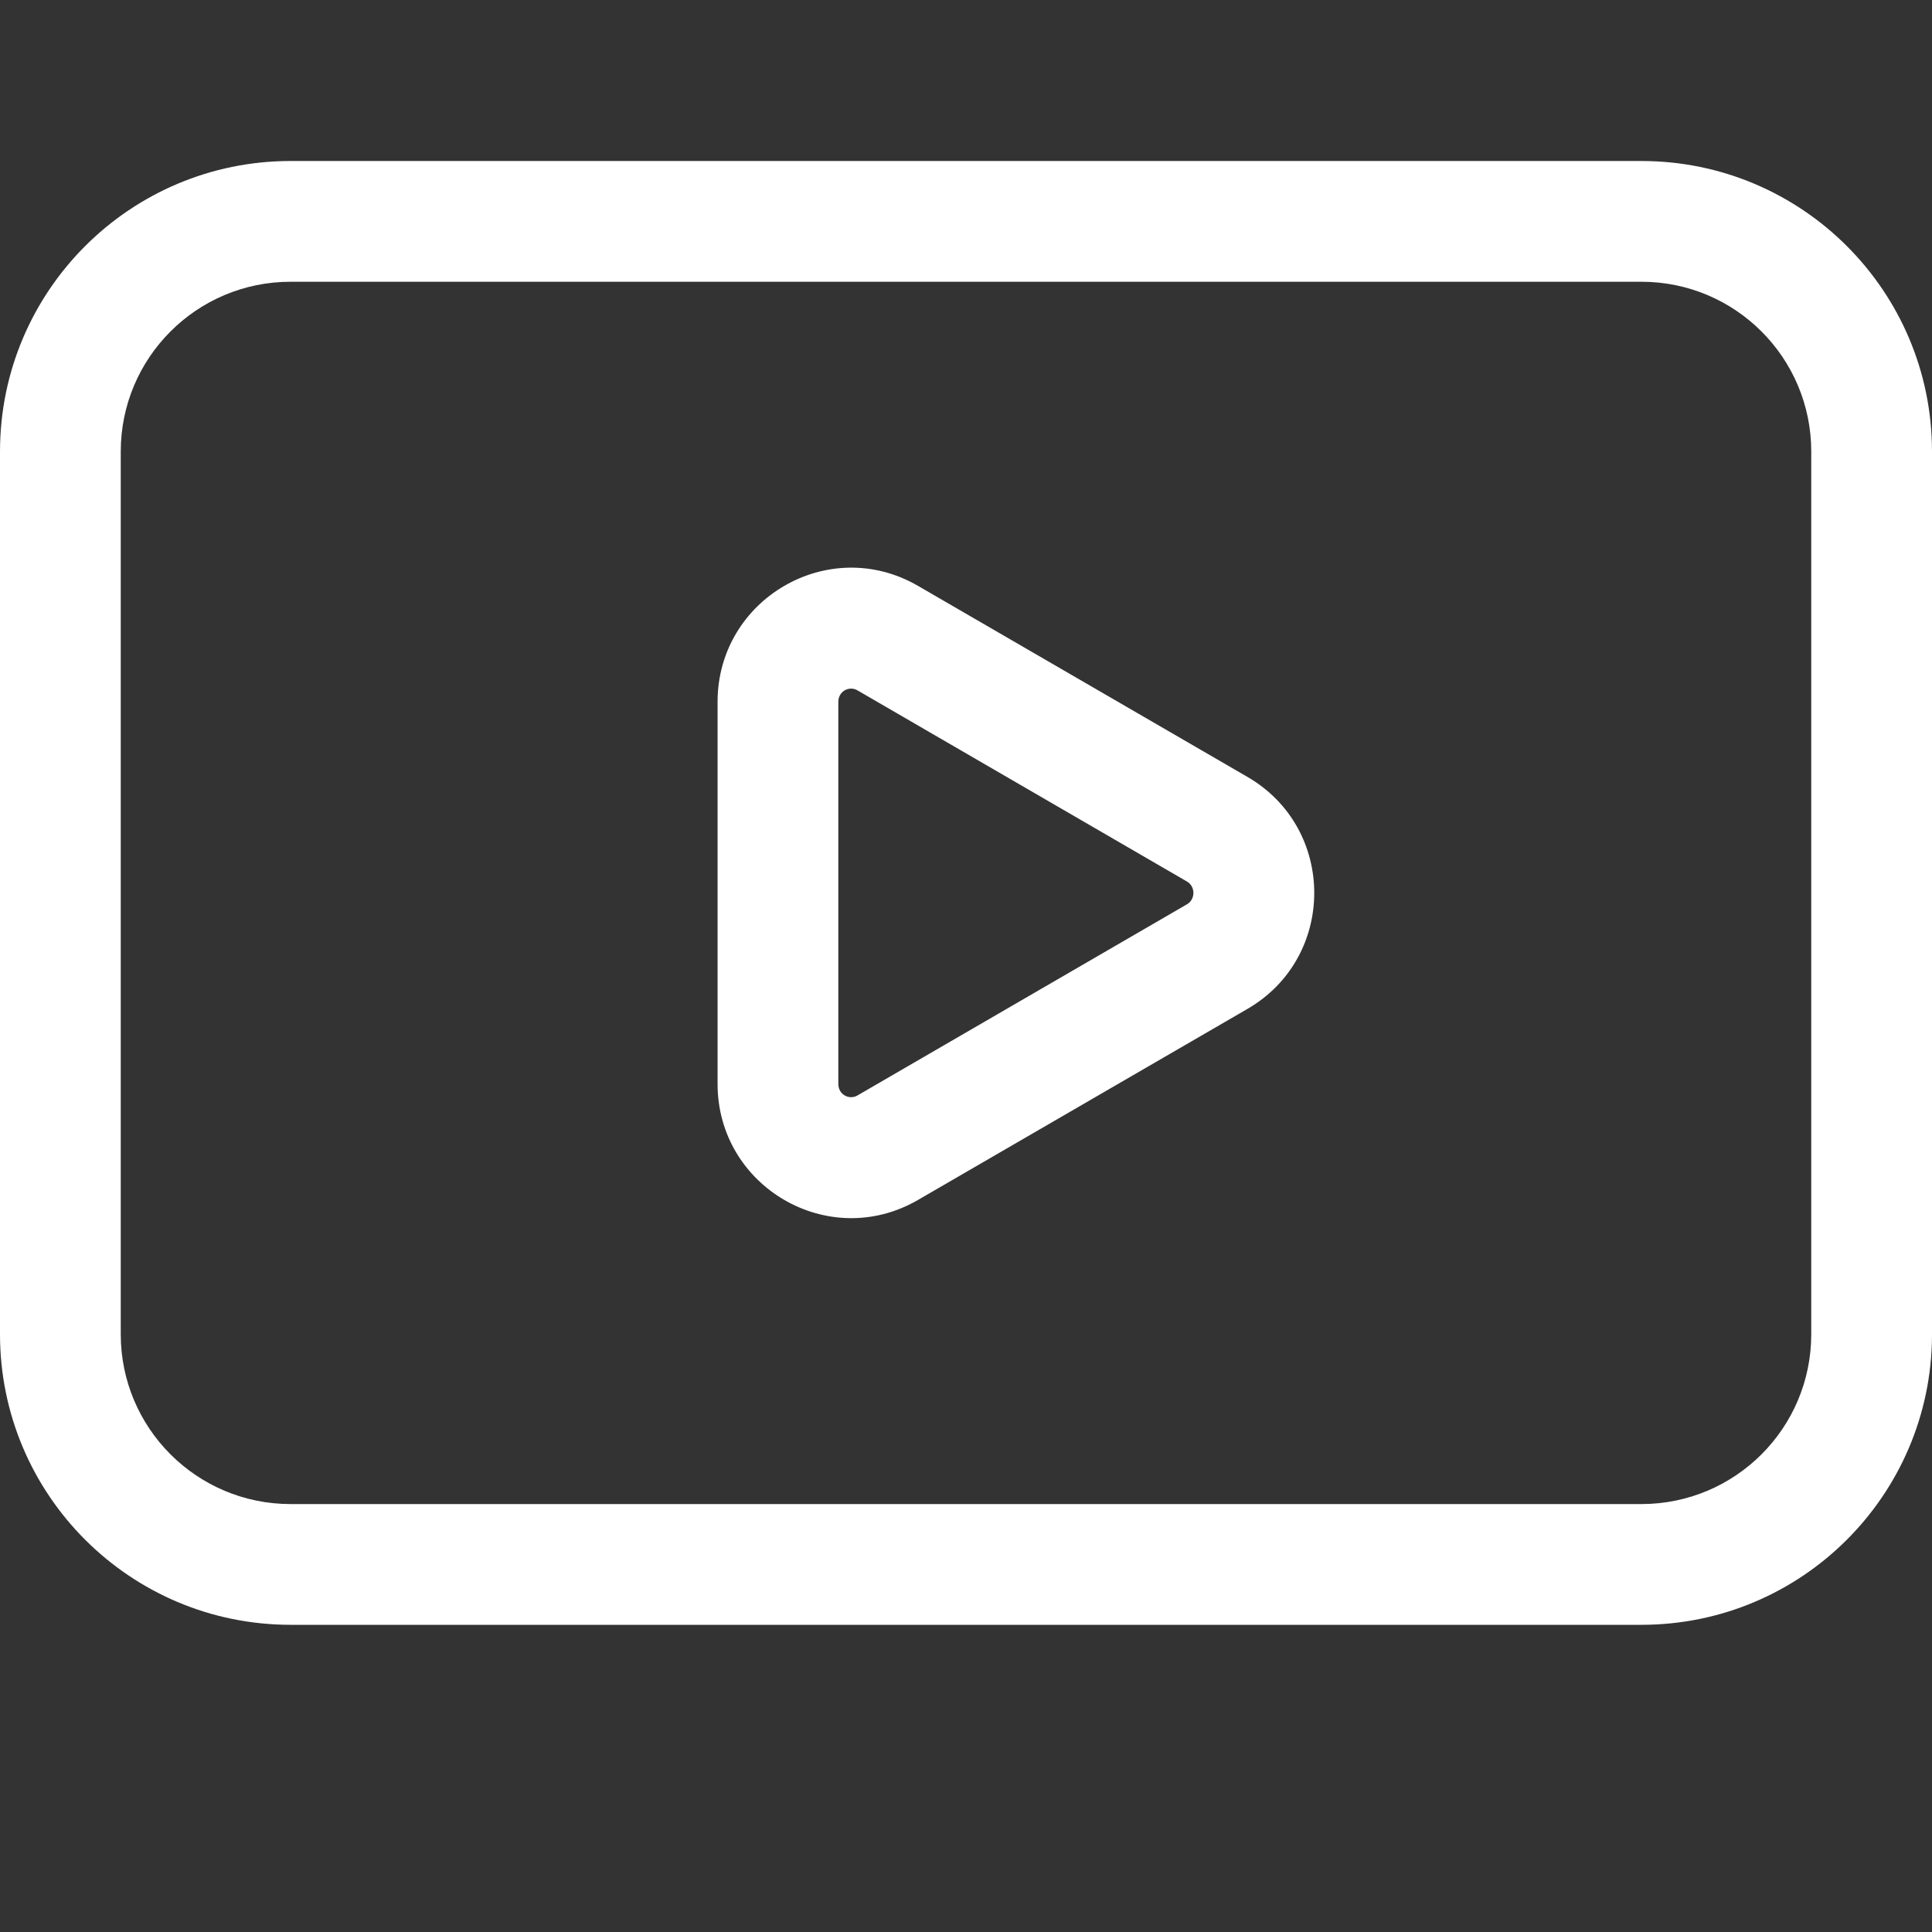 <svg width="12" height="12" viewBox="0 0 12 12" fill="none" xmlns="http://www.w3.org/2000/svg">
<rect x="0" y="0" width="12" height="12" fill="#333333" stroke="none"/>
<path fill-rule="evenodd" clip-rule="evenodd" d="M5.326 6.804C5.275 6.834 5.207 6.799 5.207 6.733V4.359C5.207 4.293 5.275 4.258 5.326 4.288L7.372 5.475C7.426 5.506 7.426 5.586 7.372 5.617L5.326 6.804ZM5.702 7.453C5.147 7.775 4.457 7.371 4.457 6.733V4.359C4.457 3.721 5.147 3.317 5.702 3.639L7.749 4.826C8.301 5.147 8.301 5.945 7.749 6.266L5.702 7.453Z" fill="white"/>
<path fill-rule="evenodd" clip-rule="evenodd" d="M0 8.287C0 9.284 0.808 10.092 1.805 10.092H10.195C11.188 10.092 11.994 9.29 12 8.298C12 8.296 12 8.295 12 8.293V2.805C12 1.808 11.192 1 10.195 1H1.805C0.808 1 0 1.808 0 2.805V8.287ZM11.25 8.287C11.25 8.87 10.778 9.342 10.195 9.342H1.805C1.222 9.342 0.75 8.87 0.75 8.287V2.805C0.75 2.222 1.222 1.75 1.805 1.75H10.195C10.778 1.75 11.25 2.222 11.25 2.805V8.287Z" fill="white"/>
</svg>
